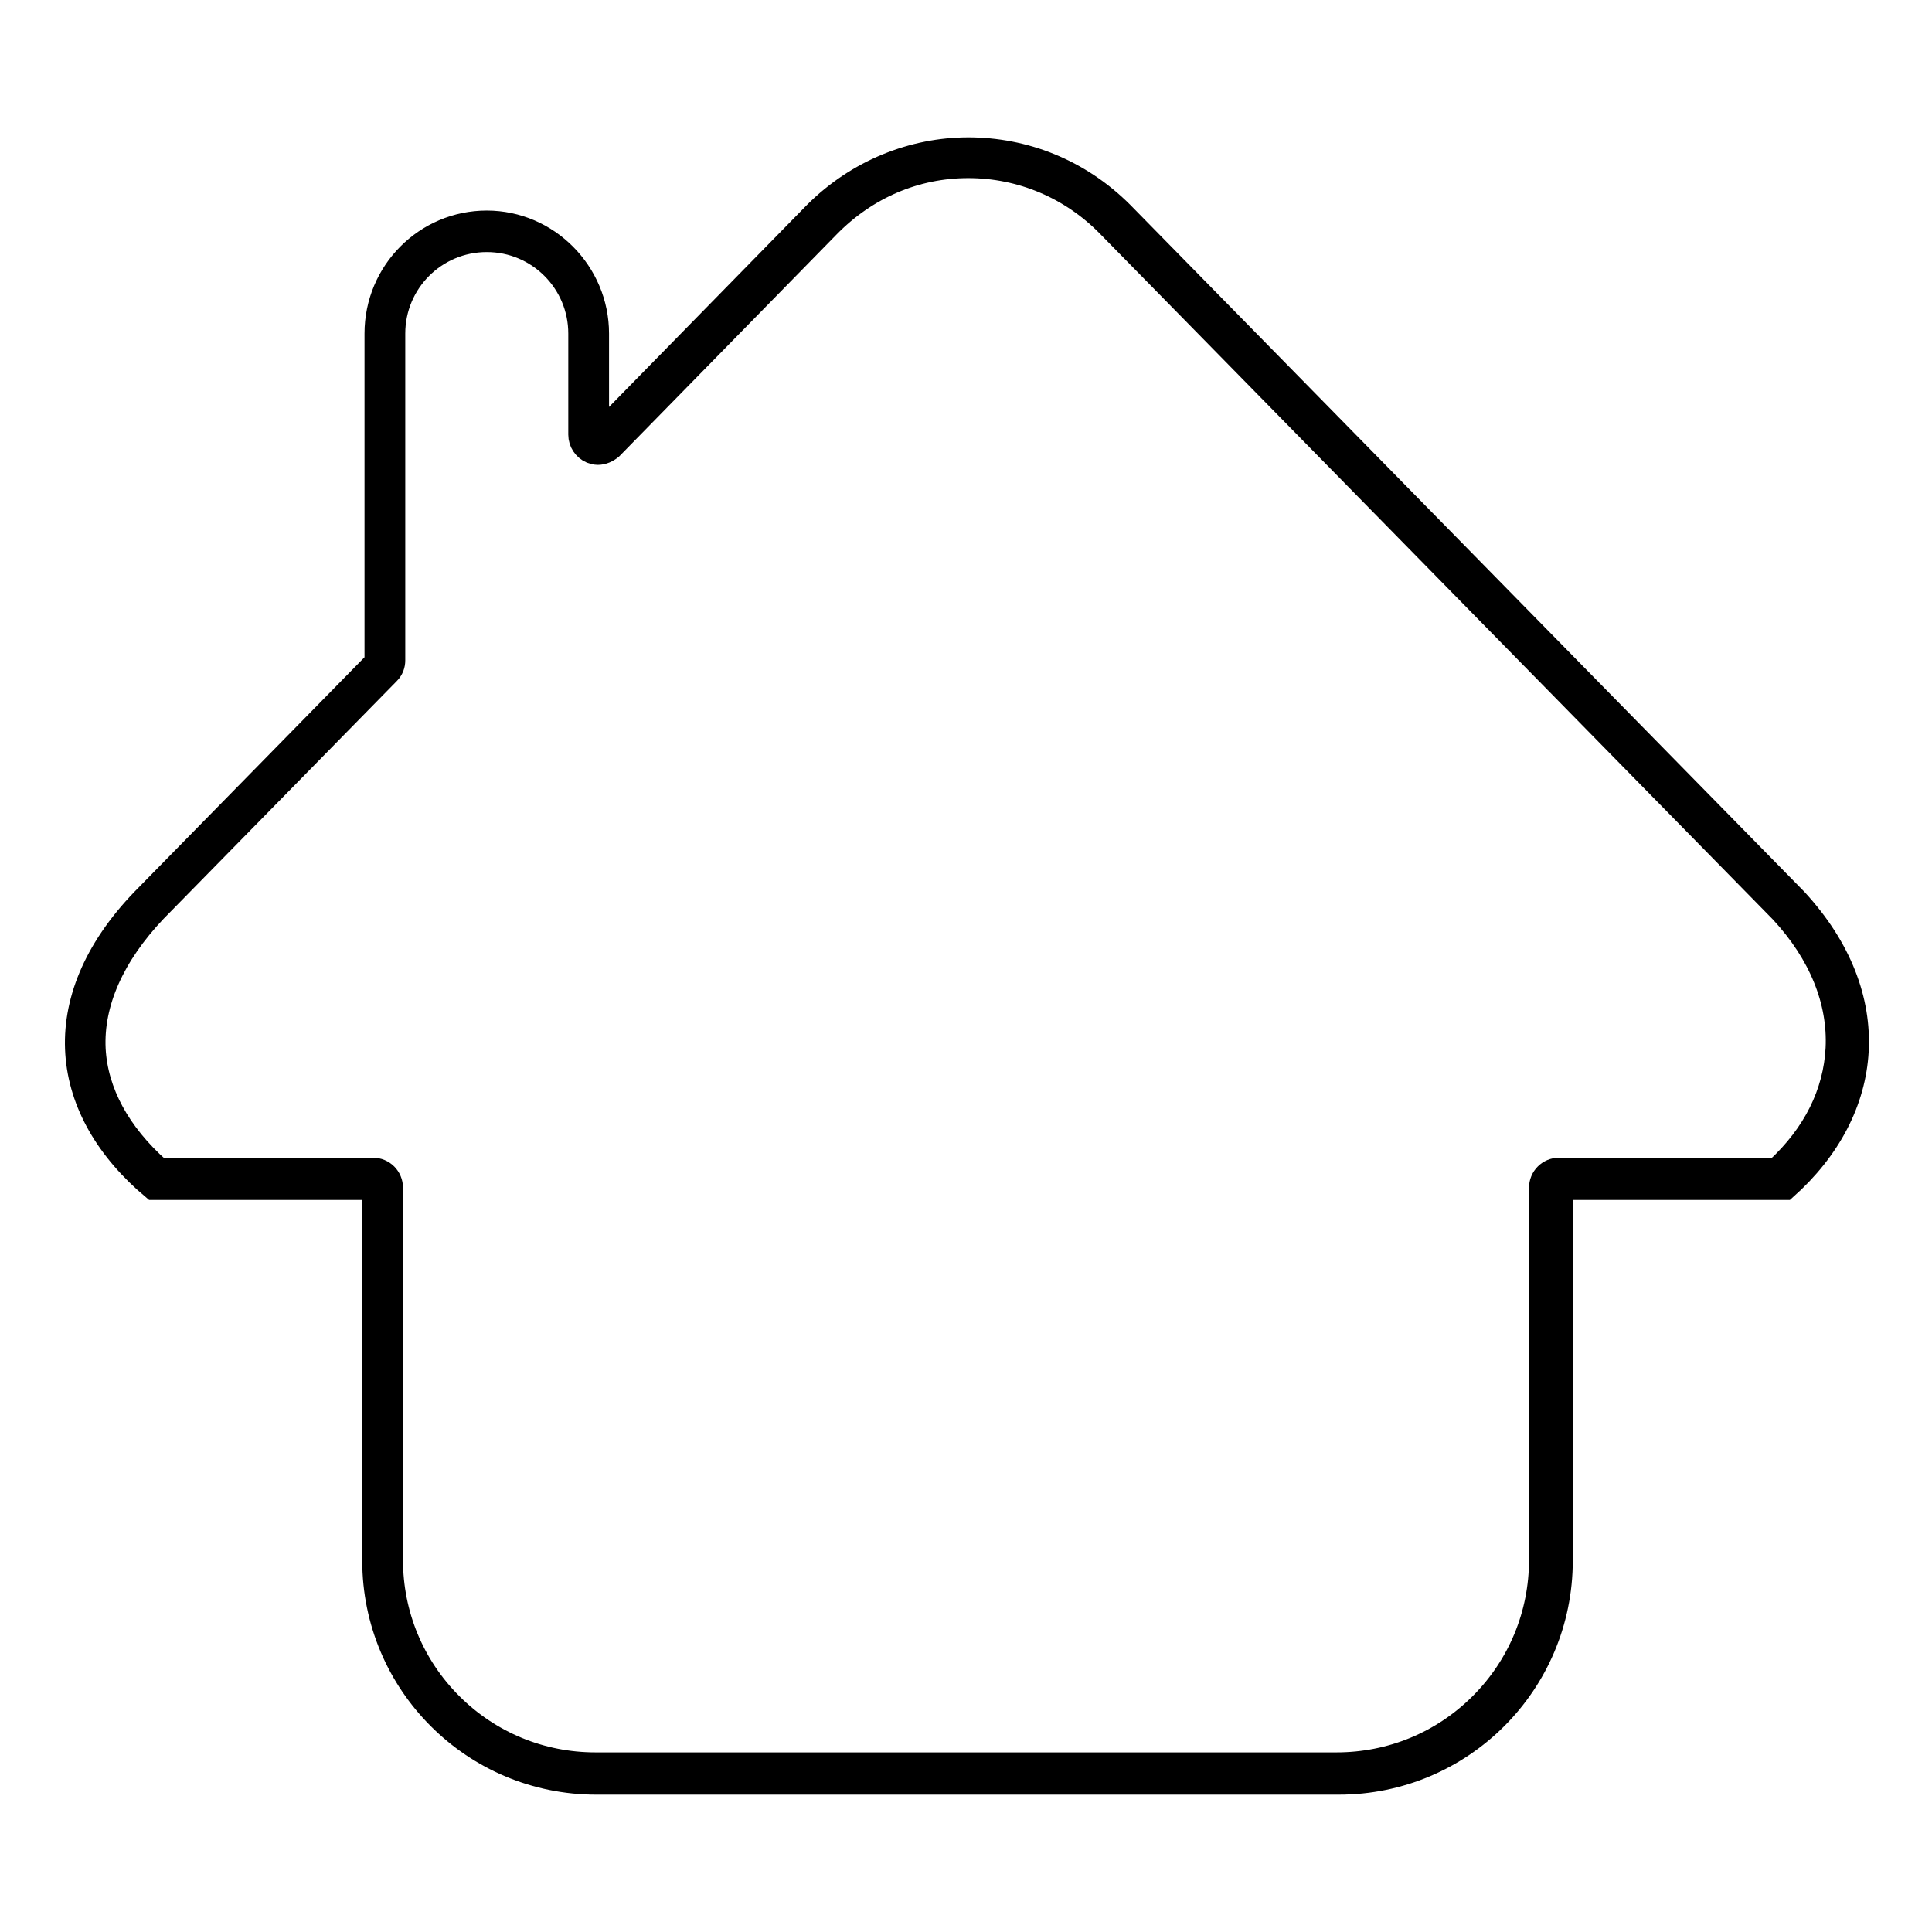 <?xml version="1.0" encoding="utf-8"?>
<!-- Svg Vector Icons : http://www.onlinewebfonts.com/icon -->
<!DOCTYPE svg PUBLIC "-//W3C//DTD SVG 1.1//EN" "http://www.w3.org/Graphics/SVG/1.1/DTD/svg11.dtd">
<svg version="1.1" xmlns="http://www.w3.org/2000/svg" xmlns:xlink="http://www.w3.org/1999/xlink" x="0px" y="0px" viewBox="0 0 256 256" enable-background="new 0 0 256 256" xml:space="preserve">
<g><g><path stroke-width="3" fill-opacity="0" stroke="#000000"  d="M128.3,22.1c7,0,13.6,2.8,18.5,7.8l89.2,90.9c5.2,5.6,7.7,11.9,7.4,18.1c-0.3,5.9-3,11.4-8,16h-28.8c-1.4,0-2.5,1.1-2.5,2.5v49.3c0,7.2-2.8,14-7.9,19.1c-5.1,5.1-11.9,7.9-19.1,7.9H78.9c-7.2,0-14-2.8-19.1-7.9c-5.1-5.1-7.9-11.9-7.9-19.1v-49.3c0-1.4-1.1-2.5-2.5-2.5H21.1c-5.3-4.7-8.3-10.2-8.6-15.9c-0.3-6.1,2.5-12.4,8.1-18.3l30.9-31.5c0.5-0.5,0.7-1.1,0.7-1.7V44.2c0-6.8,5.5-12.3,12.3-12.3h0c6.8,0,12.3,5.5,12.3,12.3v13.4c0,1,0.6,1.9,1.5,2.3c0.3,0.1,0.6,0.2,0.9,0.2c0.7,0,1.3-0.3,1.8-0.7L109.8,30C114.8,24.9,121.3,22.1,128.3,22.1 M128.3,19.7c-7.3,0-14.7,2.9-20.3,8.5L79.2,57.6V44.2c0-8.1-6.6-14.8-14.7-14.8h0c-8.1,0-14.7,6.6-14.7,14.8v43.5l-30.9,31.5c-13,13.5-10.8,28.1,1.4,38.3h29.2v49.3c0,16.3,13.2,29.5,29.5,29.5h98.4c16.3,0,29.5-13.2,29.5-29.5v-49.3h29.7c11.7-10.4,13.2-25.5,1.4-38.3l-89.3-91C143,22.5,135.7,19.7,128.3,19.7L128.3,19.7z"/></g></g>
</svg>